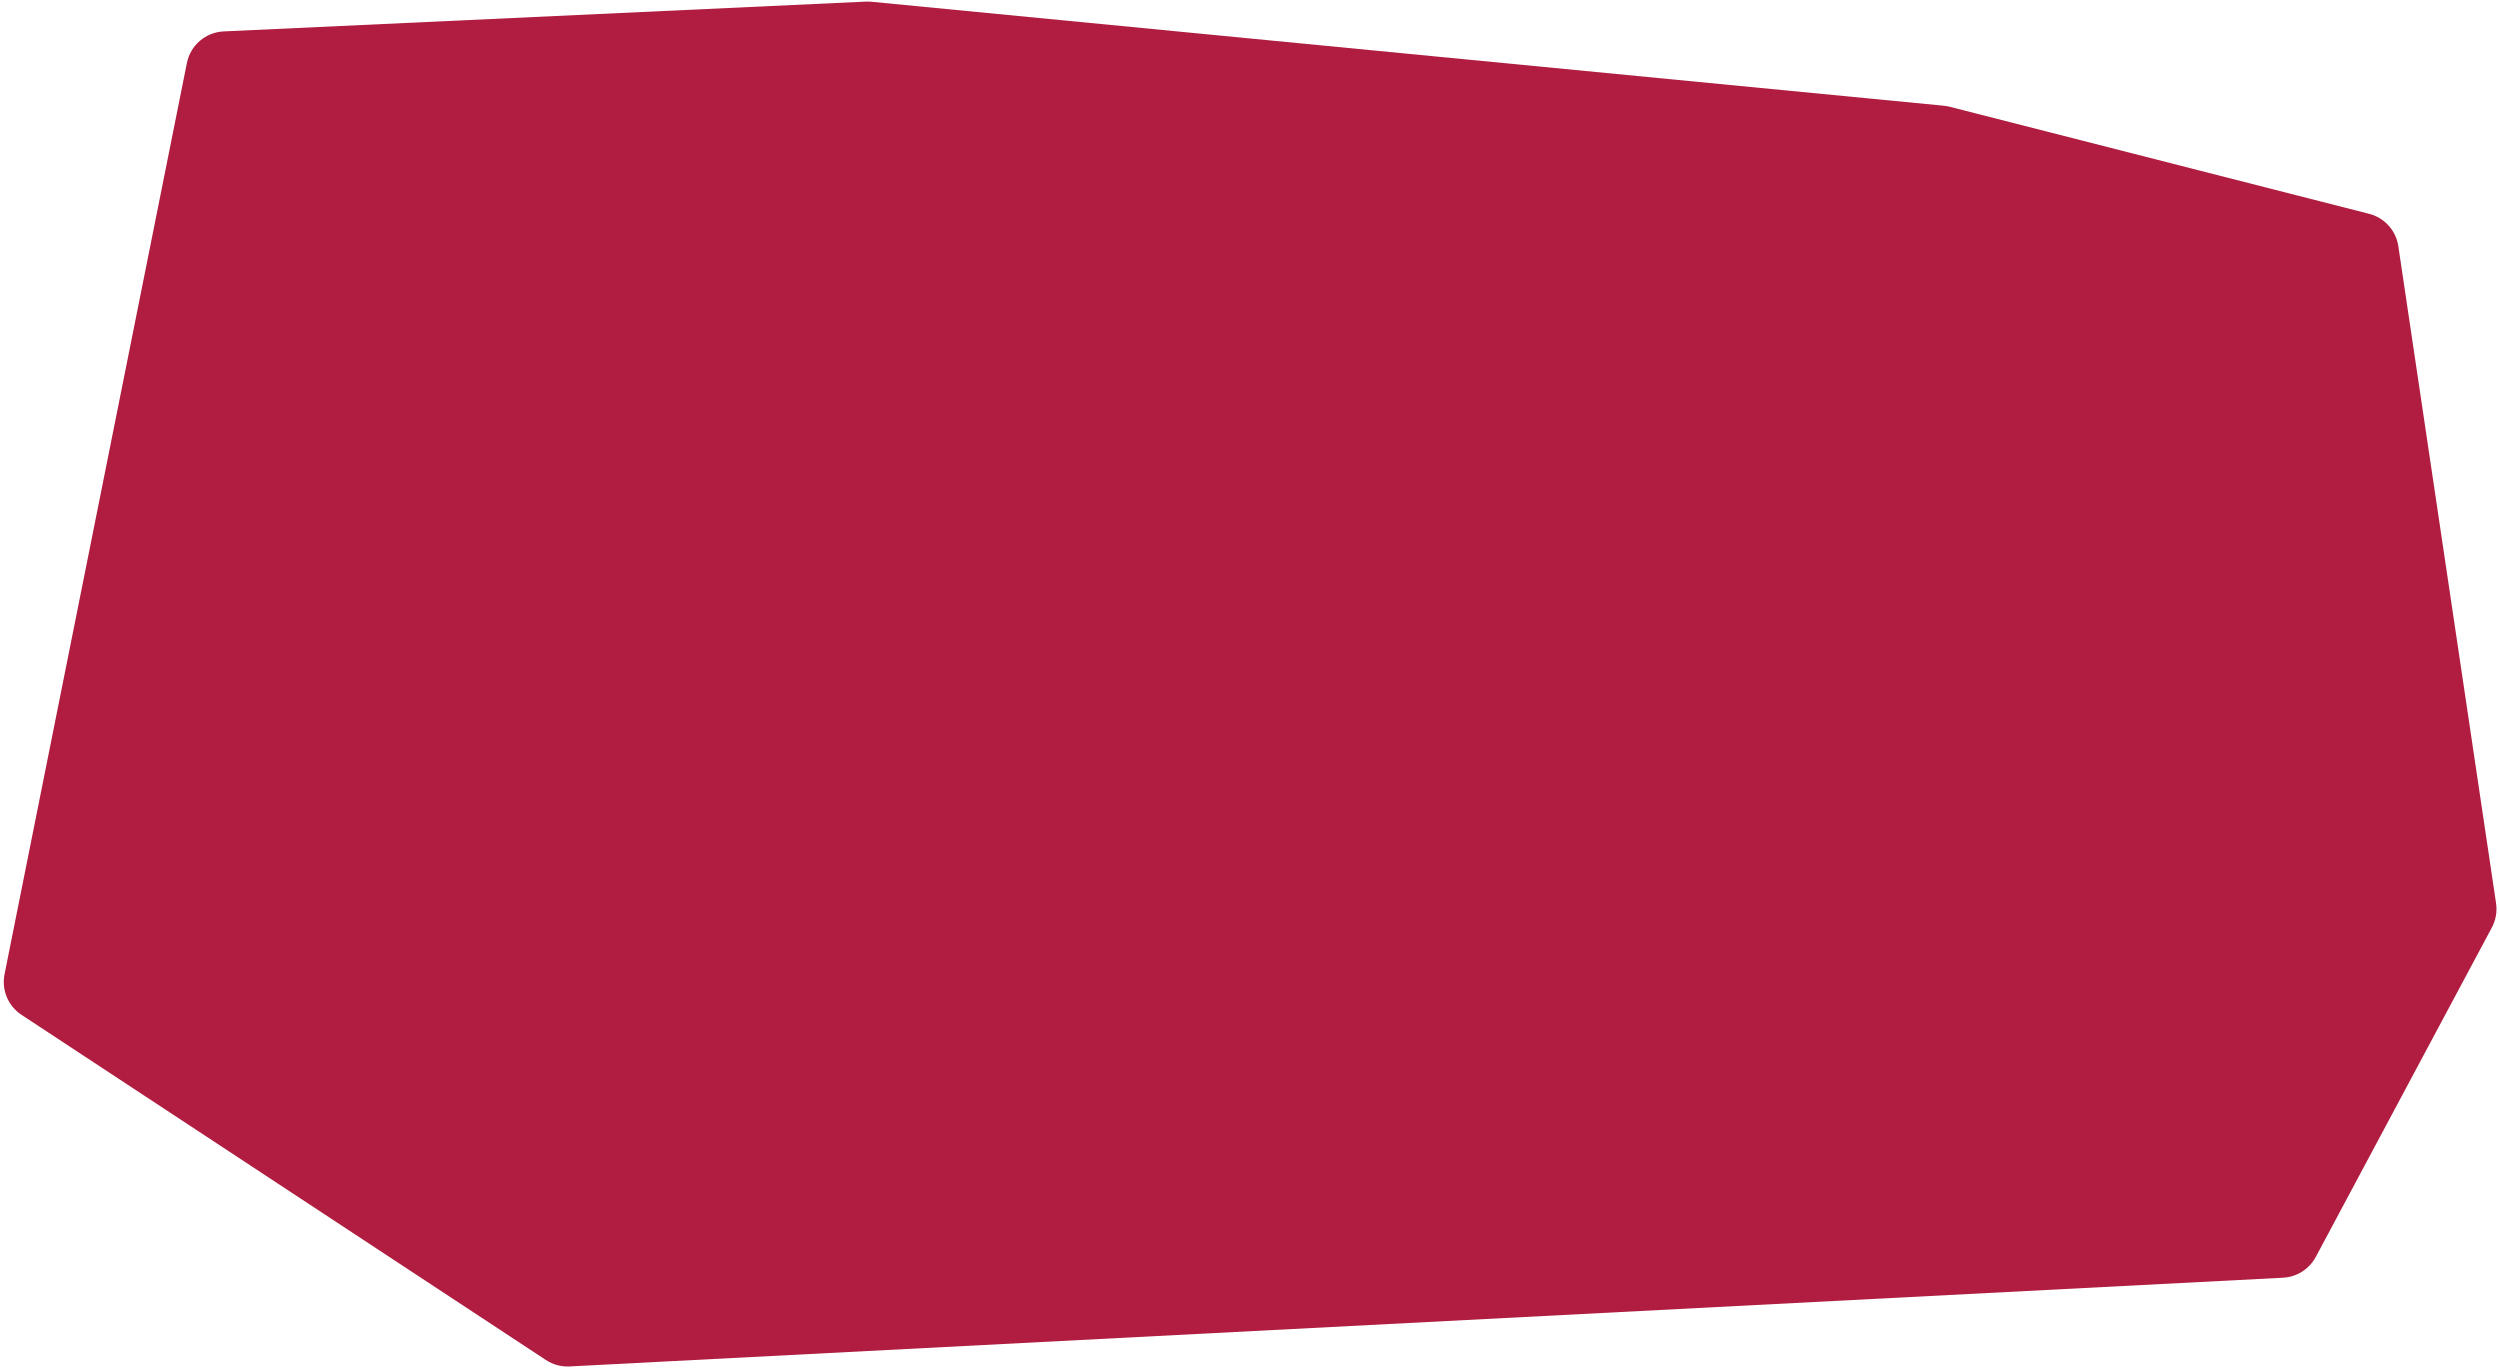<?xml version="1.0" encoding="UTF-8"?> <svg xmlns="http://www.w3.org/2000/svg" width="635" height="348" viewBox="0 0 635 348" fill="none"> <path d="M219.907 0.41L56.811 7.979C52.223 8.192 48.37 11.503 47.469 16.007L1.155 247.454C0.355 251.448 2.059 255.529 5.462 257.769L138.662 345.443C140.442 346.614 142.549 347.187 144.677 347.077L579.899 324.54C583.399 324.358 586.549 322.358 588.201 319.267L632.926 235.604C633.938 233.711 634.314 231.542 633.998 229.419L609.175 62.529C608.583 58.546 605.659 55.307 601.757 54.311L495.225 27.119C494.73 26.993 494.226 26.904 493.717 26.855L221.335 0.446C220.861 0.4 220.383 0.388 219.907 0.41Z" fill="#B01D40"></path> </svg> 